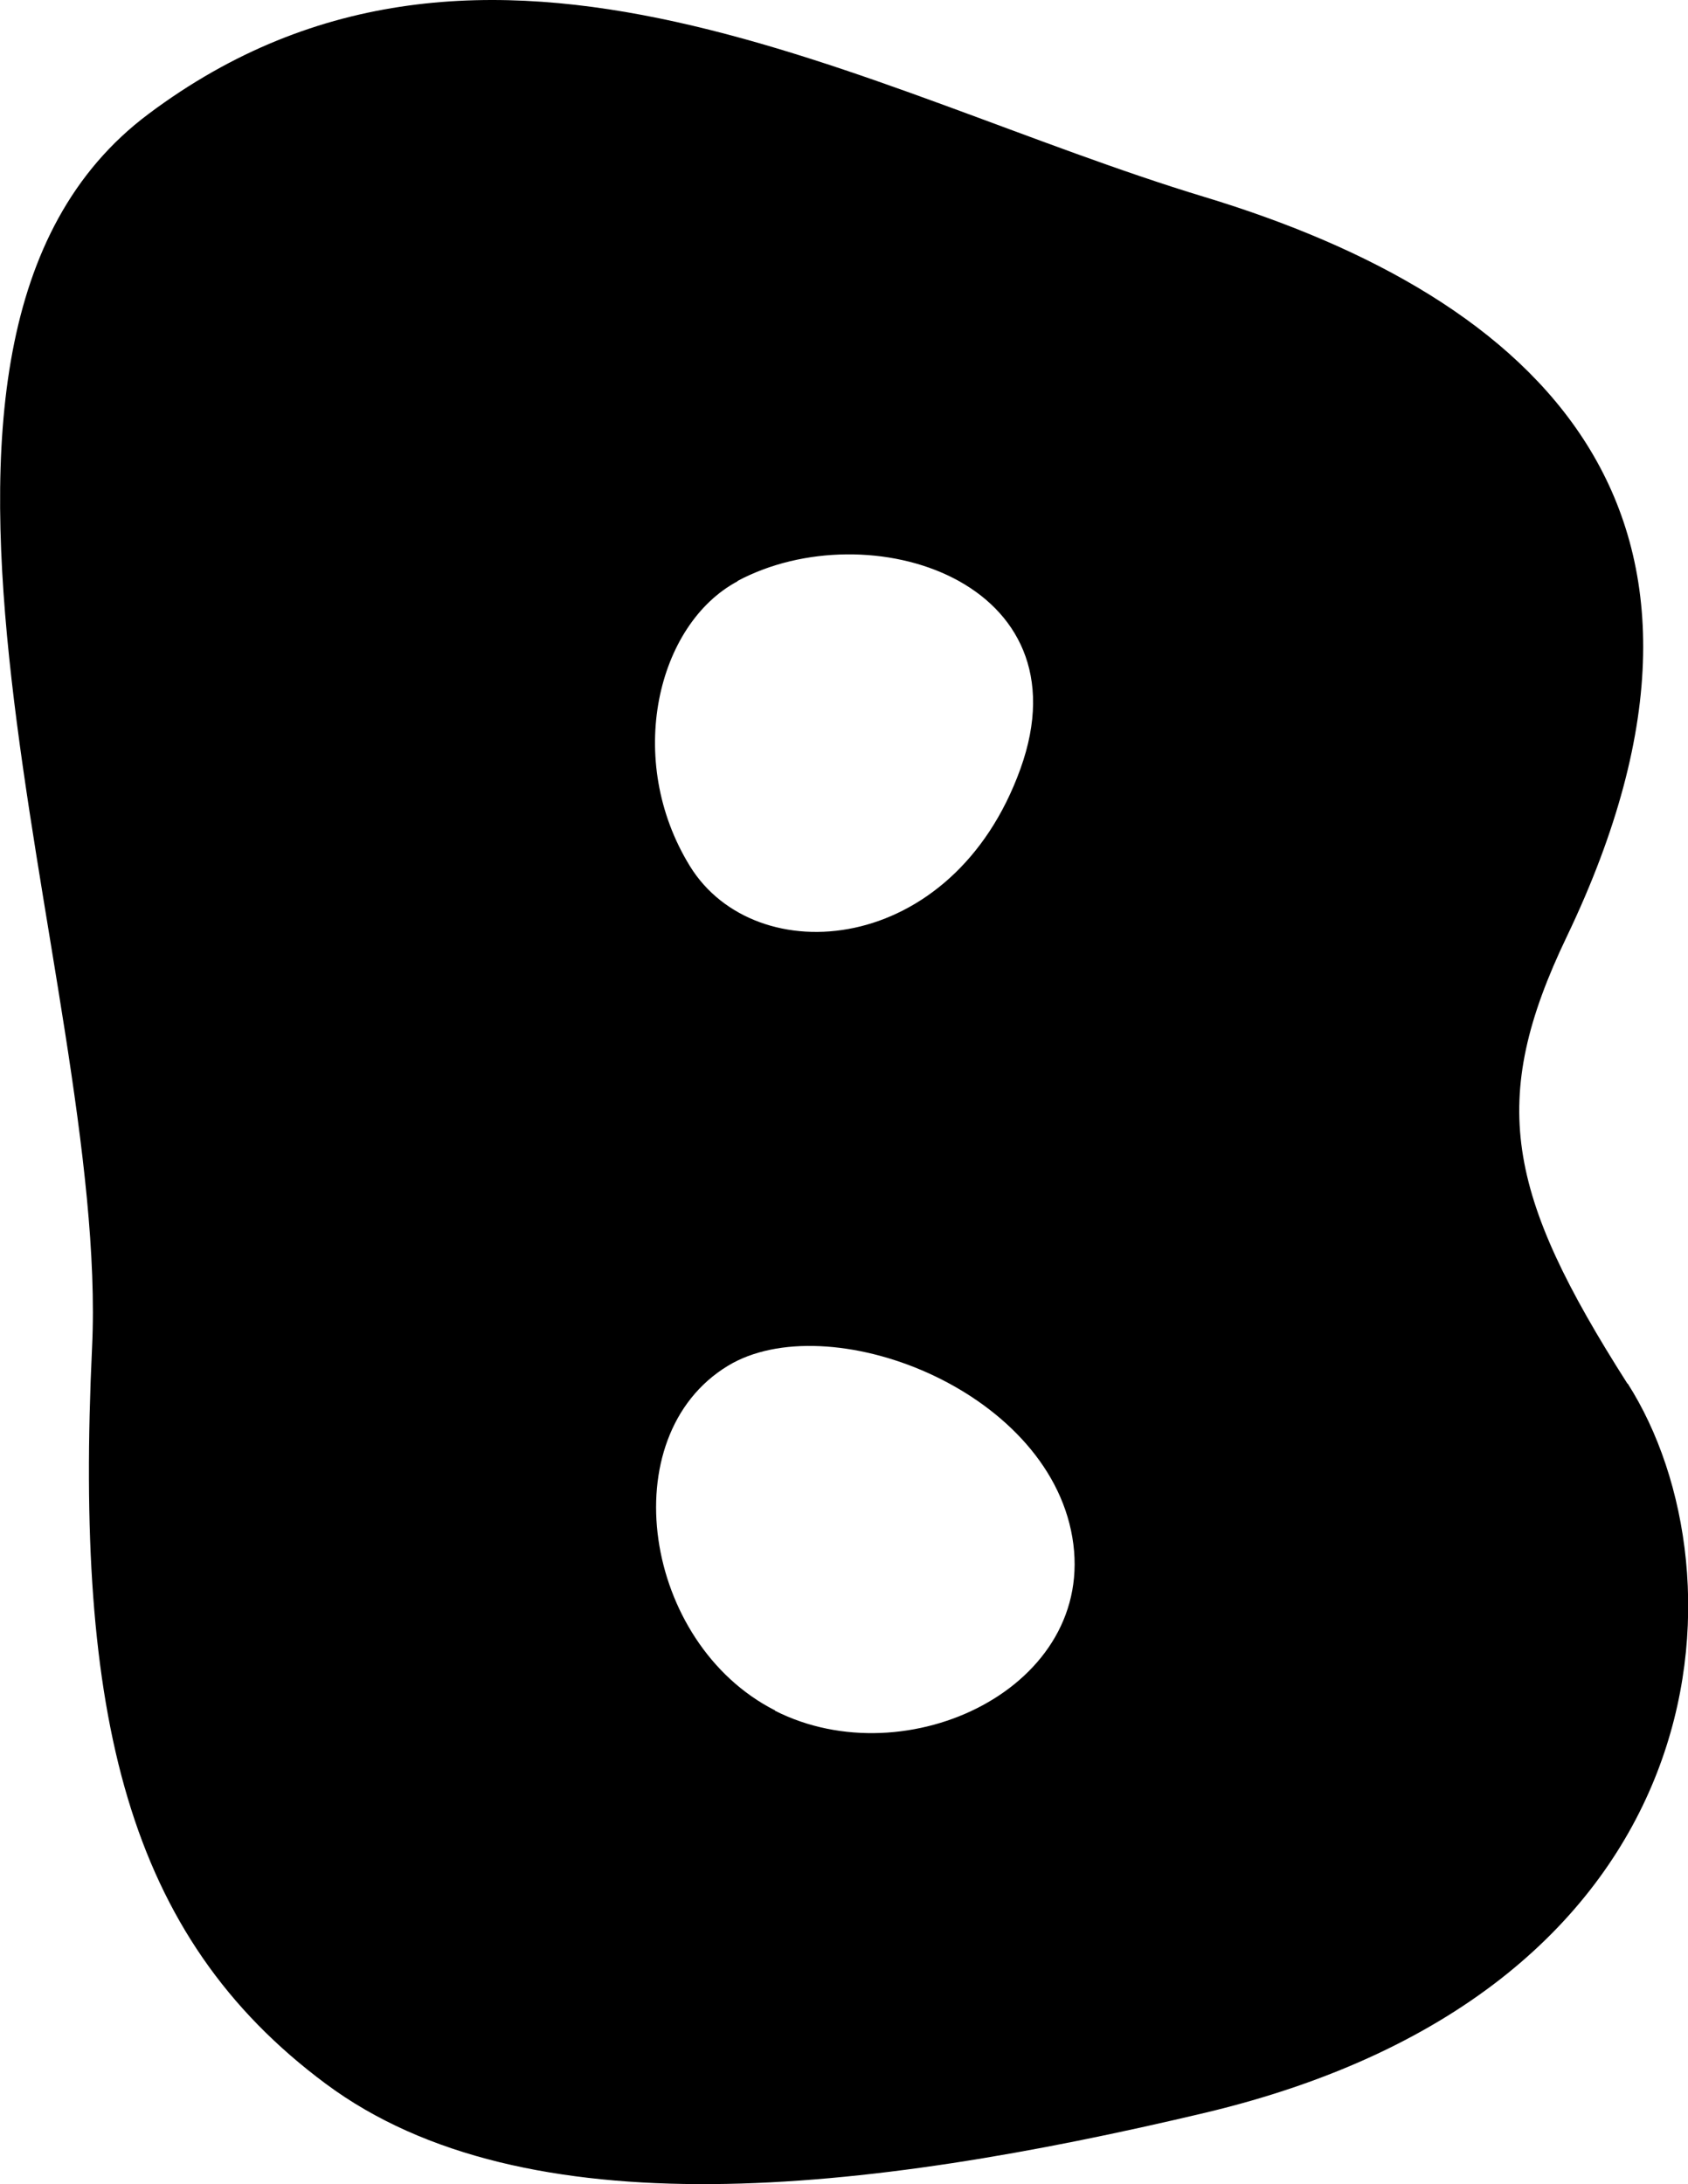 <?xml version="1.0" encoding="UTF-8"?><svg id="Layer_2" xmlns="http://www.w3.org/2000/svg" viewBox="0 0 50.42 65.23"><defs><style>.cls-1{fill:#000;stroke-width:0px;}</style></defs><g id="_레이어_1"><path class="cls-1" d="M48.61,41.32c-3.62-5.68-4.16-8.45-1.81-13.35,6.1-12.74-.89-19.08-10.83-22.09C25.83,2.81,14.54-4.16,4.44,3.4c-9.19,6.87-1.17,25.86-1.69,36.84s1.03,17.57,6.98,21.99c5.94,4.42,16.09,3.28,26.25.87,15.55-3.69,16.26-16.1,12.64-21.78ZM22.03,17.35c3.92-2.09,10.47,0,8.45,5.61s-7.91,6.08-9.87,2.91c-1.96-3.18-.98-7.23,1.42-8.51ZM23.15,51.08c-3.94-2-4.88-8.18-1.41-10.29,2.96-1.8,9.53.65,10.29,5.12.76,4.47-4.94,7.18-8.88,5.18Z"/></g></svg>